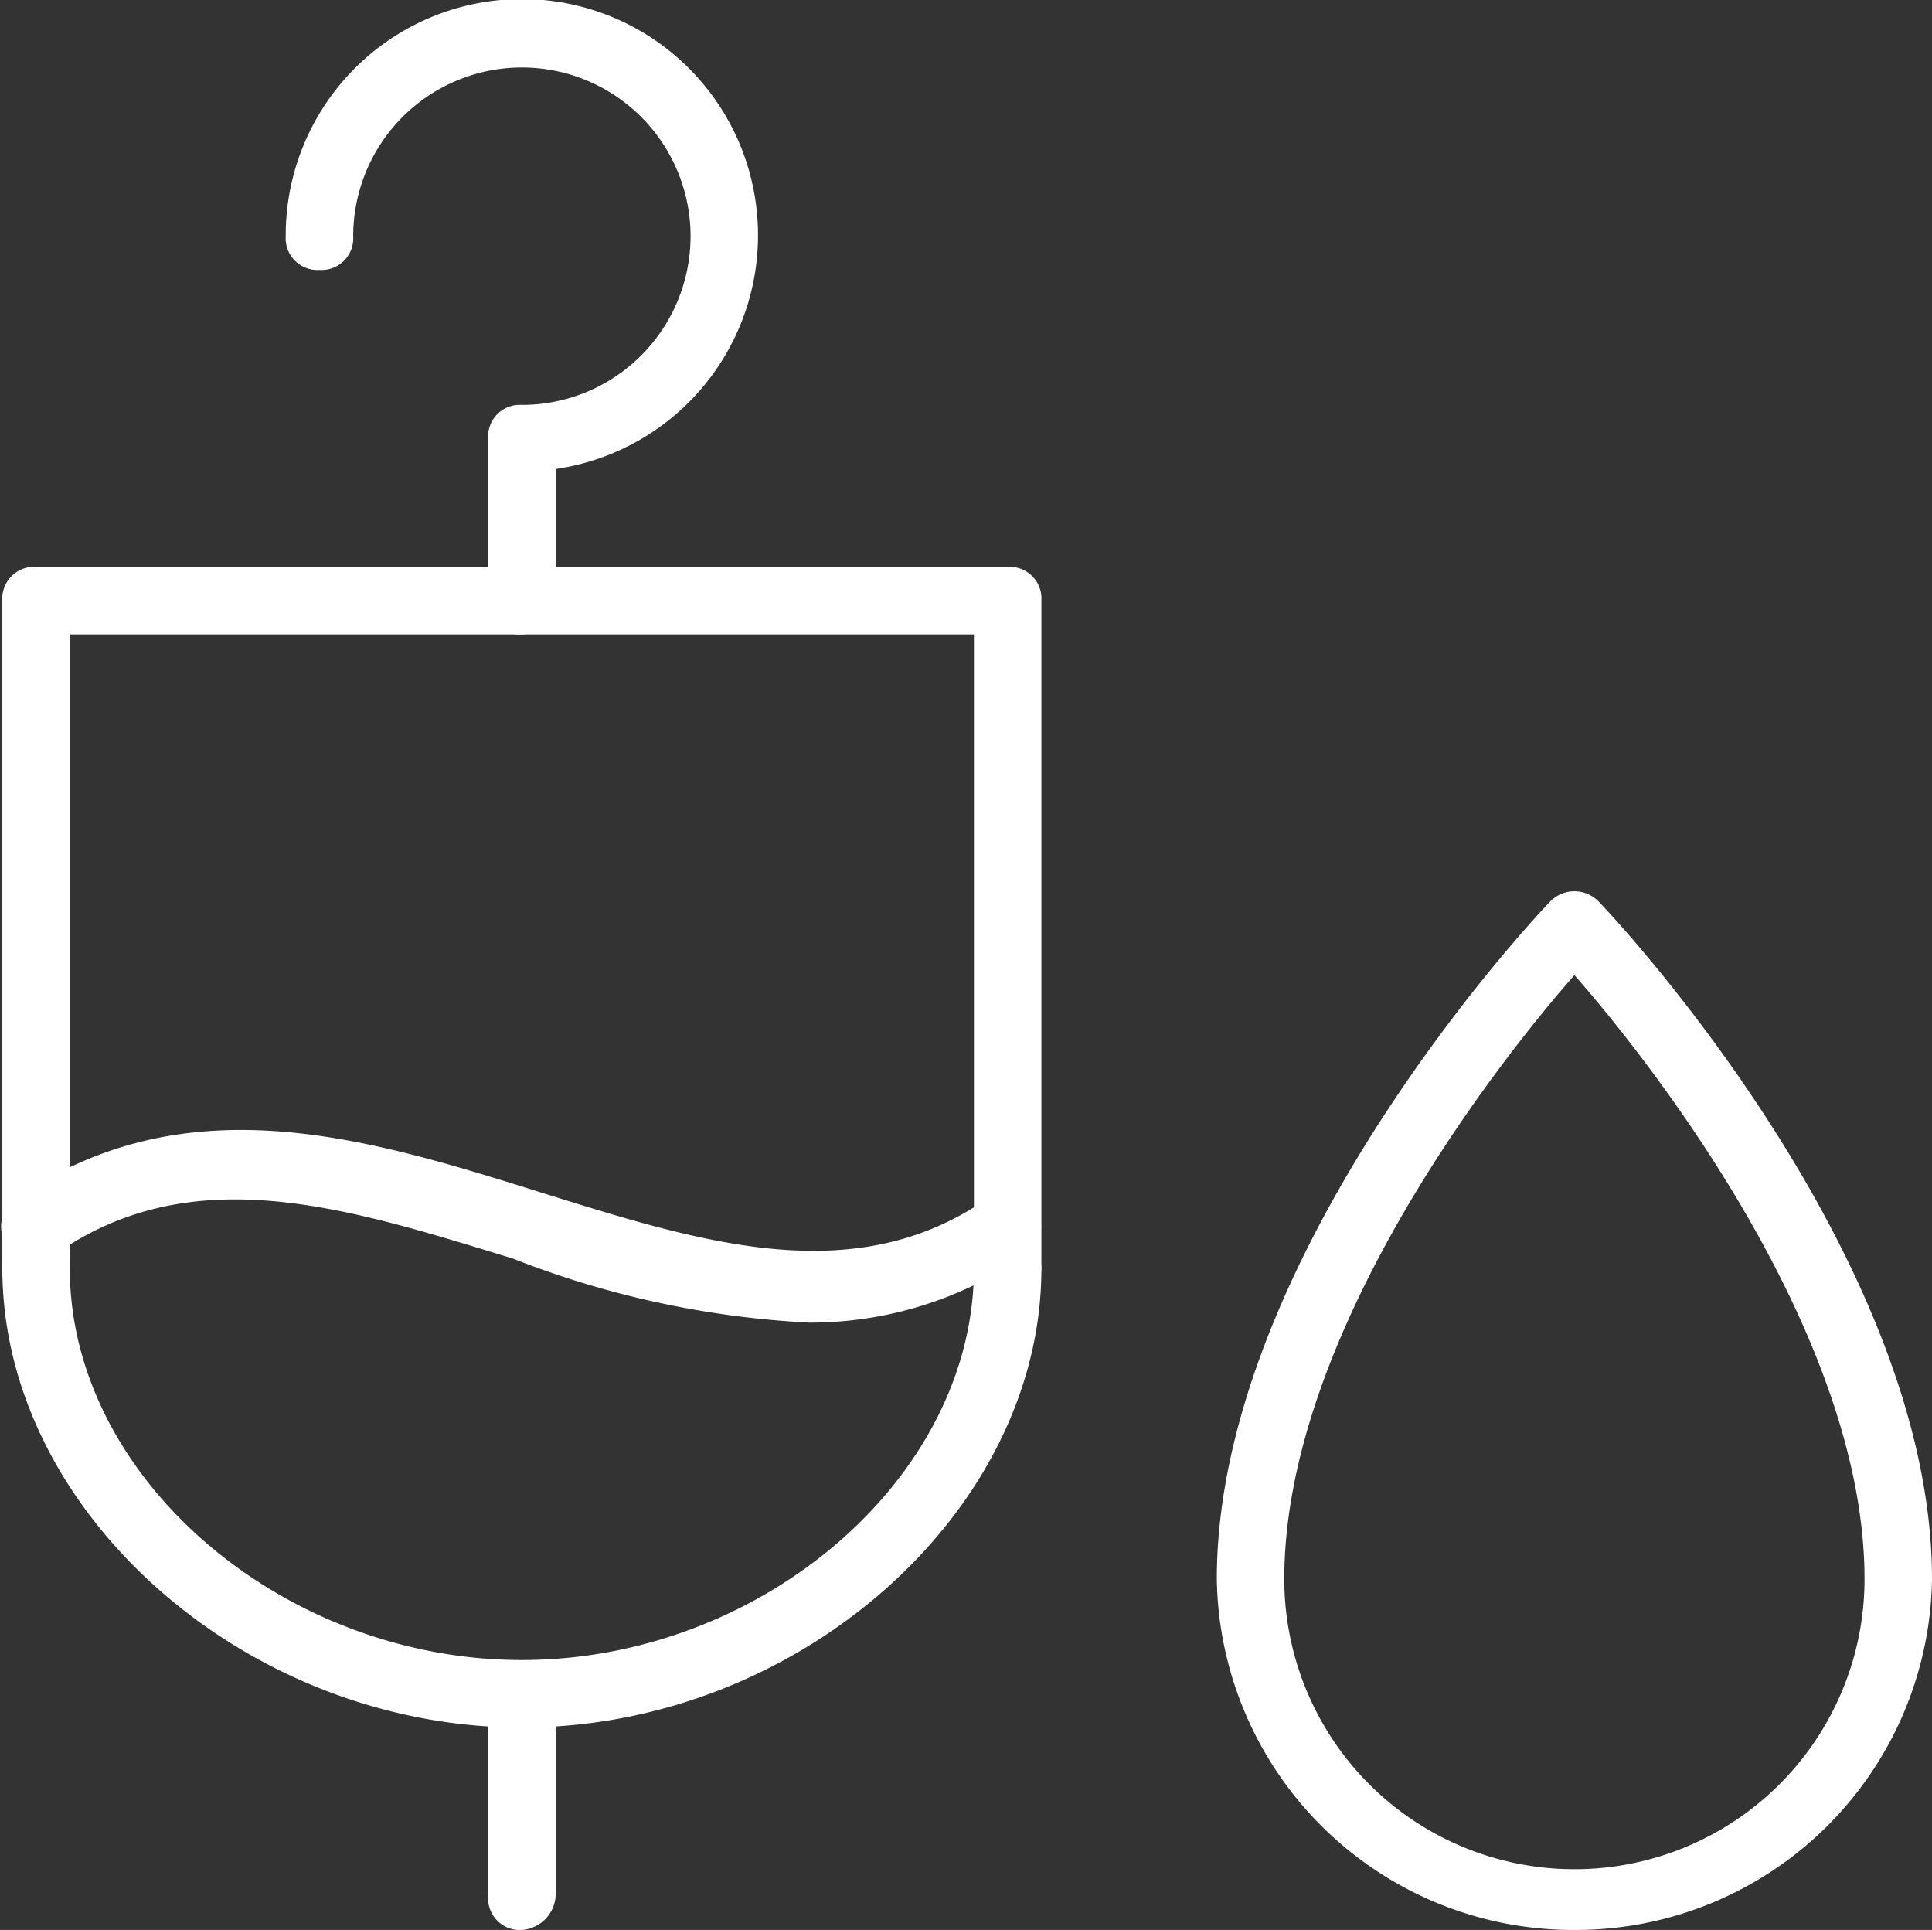 <svg xmlns="http://www.w3.org/2000/svg" viewBox="0 0 57.27 57.2"><rect x="0" y="0" width="57.27" height="57.2" fill="#333333" stroke="none"/><defs><style>.cls-1{fill:#fff;}</style></defs><g id="Layer_2" data-name="Layer 2"><g id="Ebene_1" data-name="Ebene 1"><path class="cls-1" d="M15.47,18.8a.94.94,0,0,1-1-1V13a.94.94,0,0,1,1-1,5,5,0,0,0,5-5,5,5,0,1,0-10,0,.94.94,0,0,1-1,1,.94.94,0,0,1-1-1,7,7,0,1,1,8,6.9v3.9A1.08,1.08,0,0,1,15.47,18.8Z"/><path class="cls-1" d="M24,39.2a27.81,27.81,0,0,1-8.8-1.9c-4.9-1.5-9.5-3-13.6-.1a1,1,0,0,1-1.4-.3,1,1,0,0,1,.3-1.4c5-3.4,10.3-1.8,15.4-.2,4.8,1.5,9.4,3,13.4.2a1,1,0,0,1,1.1,1.7A11.21,11.21,0,0,1,24,39.2Z"/><path class="cls-1" d="M29.87,38.6a.94.94,0,0,1-1-1V18.8H2.07V37.6a.94.94,0,0,1-1,1,.94.94,0,0,1-1-1V17.8a.94.94,0,0,1,1-1h28.8a.94.94,0,0,1,1,1V37.6A1.08,1.08,0,0,1,29.87,38.6Z"/><path class="cls-1" d="M15.47,51.2C7.27,51.2.07,44.8.07,37.6a.94.94,0,0,1,1-1,.94.94,0,0,1,1,1c0,6.2,6.3,11.6,13.4,11.6s13.4-5.4,13.4-11.6a1,1,0,0,1,2,0C30.87,44.8,23.67,51.2,15.47,51.2Z"/><path class="cls-1" d="M15.47,57.2a.94.94,0,0,1-1-1V50.6a1,1,0,1,1,2,0v5.6A1.08,1.08,0,0,1,15.47,57.2Z"/><path class="cls-1" d="M46.67,57.2a10.56,10.56,0,0,1-10.6-10.4c0-9.6,9.5-19.7,9.9-20.1a1,1,0,0,1,1.4,0c.4.4,9.9,10.5,9.9,20.1A10.56,10.56,0,0,1,46.67,57.2Zm0-28.3c-2.2,2.5-8.6,10.6-8.6,17.9a8.6,8.6,0,0,0,17.2,0C55.27,39.5,48.87,31.4,46.67,28.9Z"/></g></g></svg>